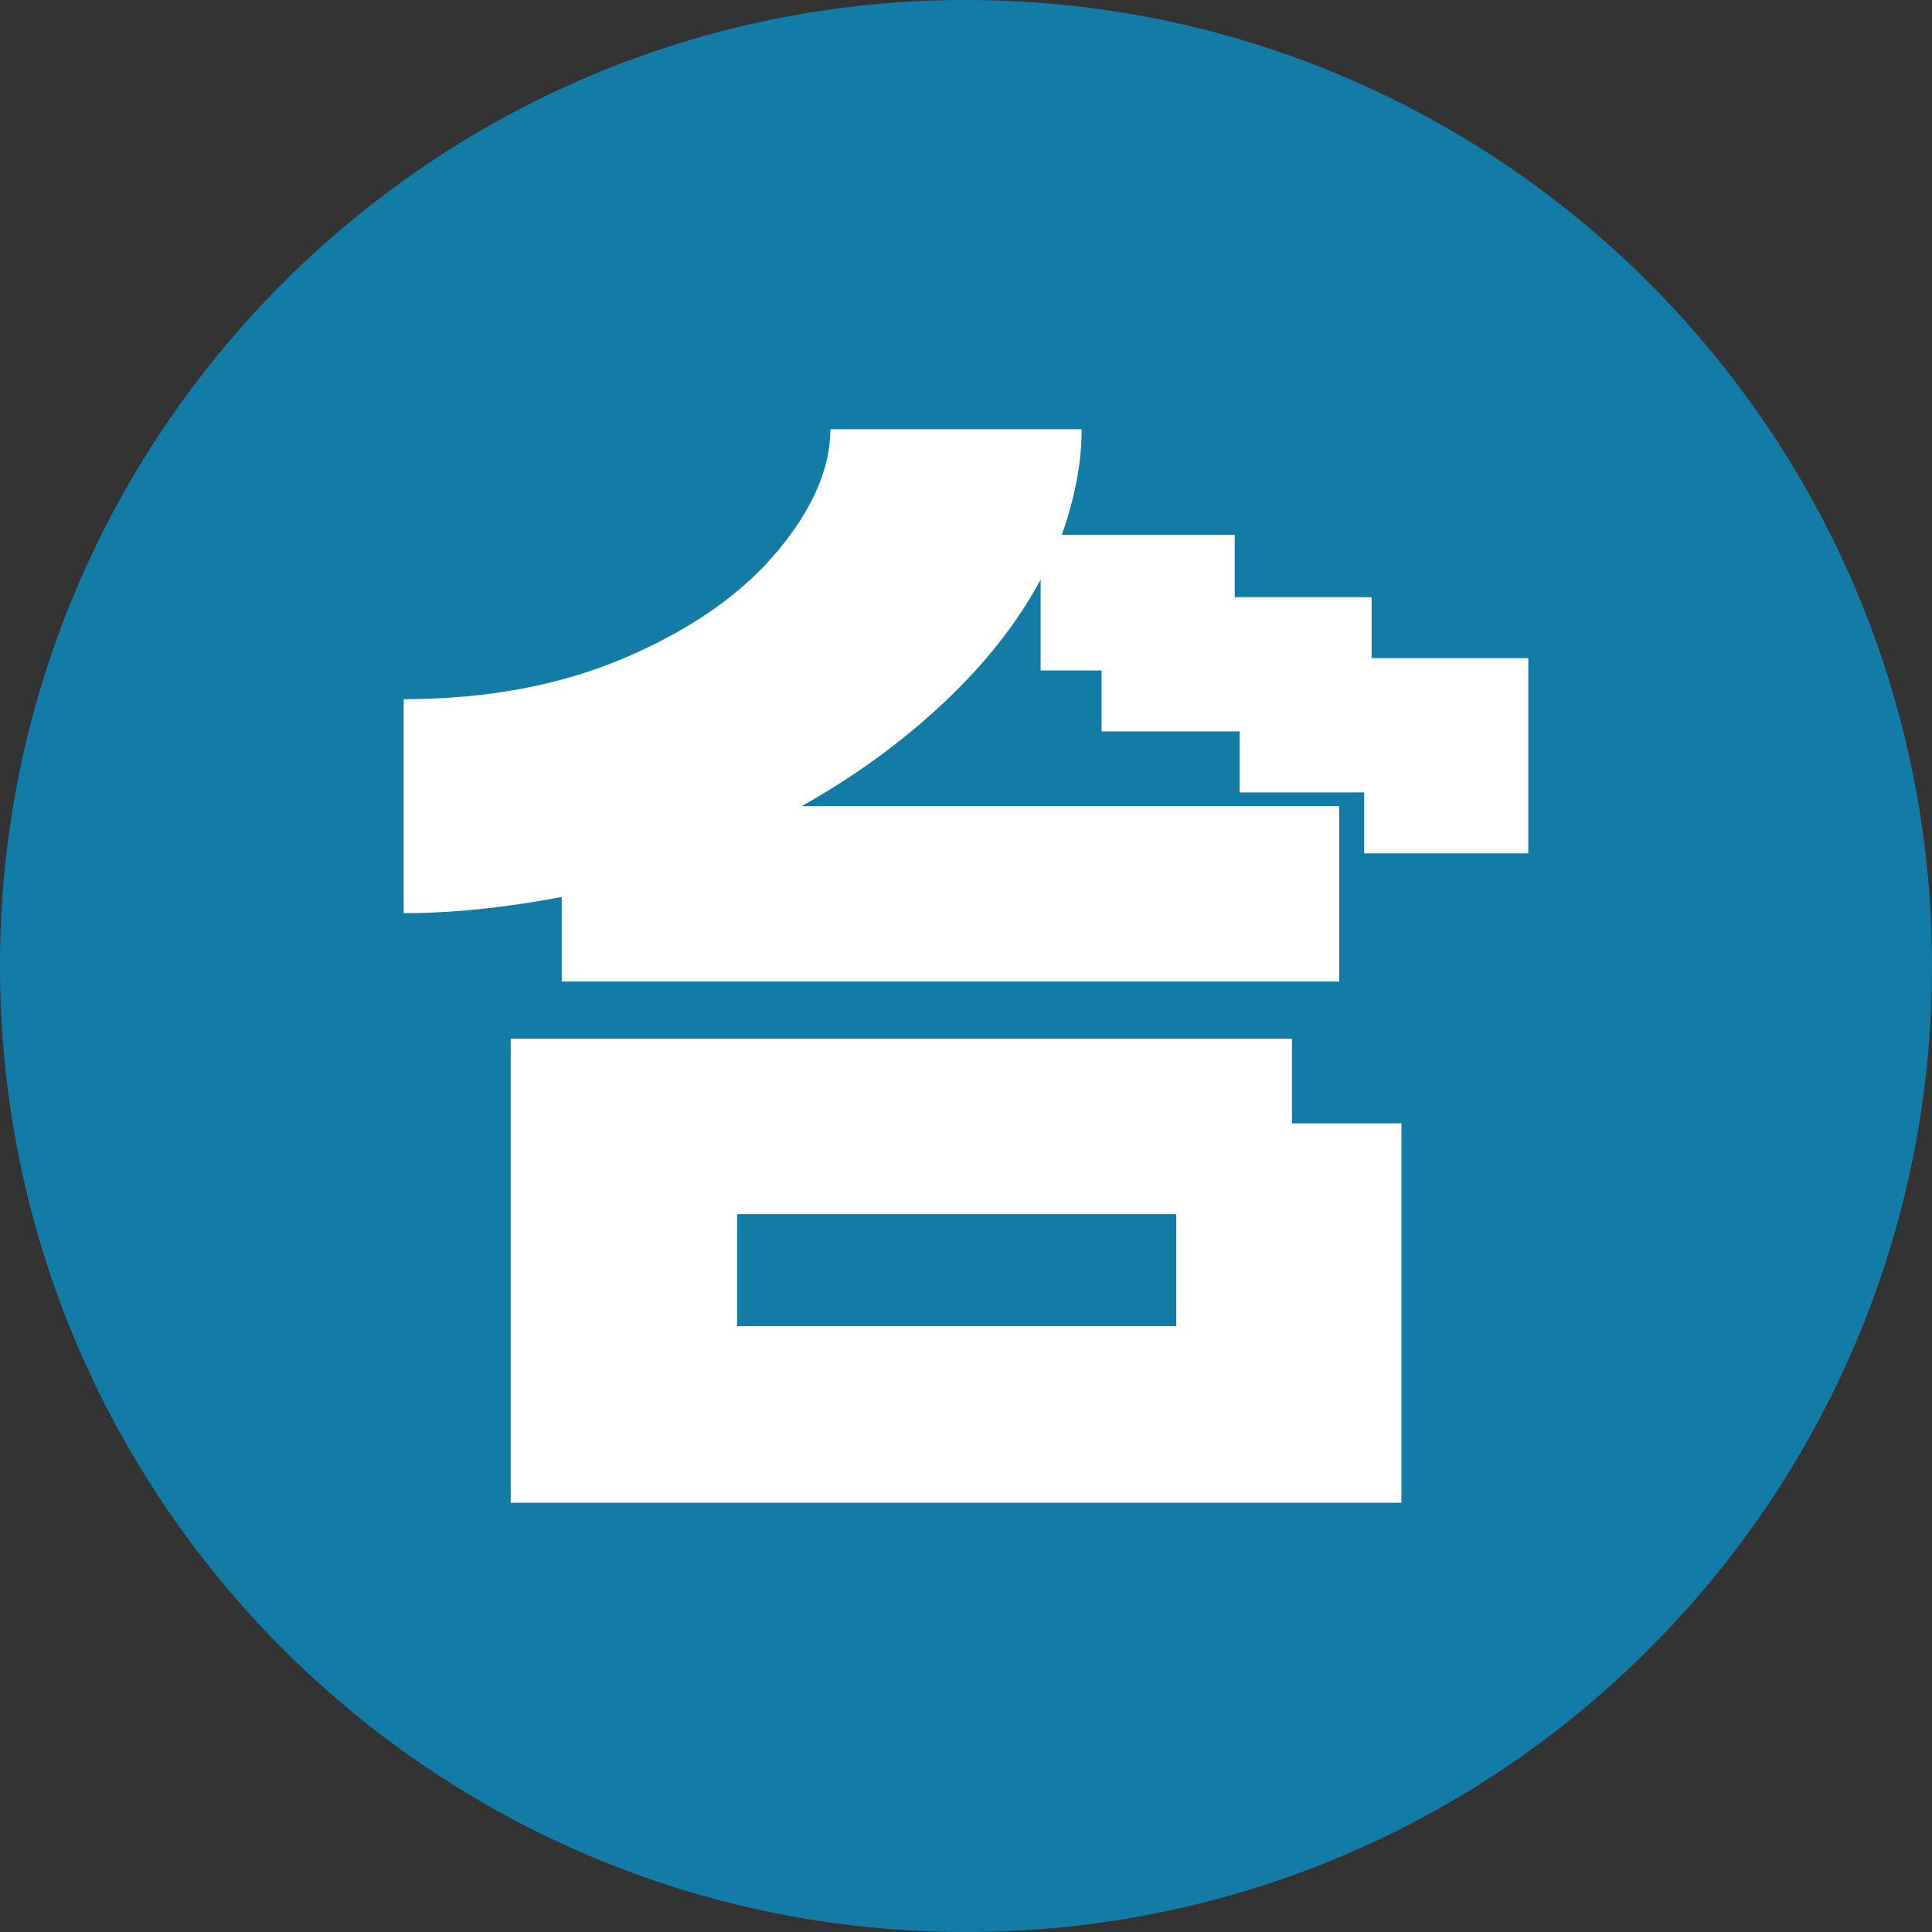 <?xml version="1.0" encoding="UTF-8"?><svg id="a" xmlns="http://www.w3.org/2000/svg" viewBox="0 0 450 450"><rect x="0" y="0" width="450" height="450" fill="#333333" stroke="none"/><defs><style>.b{fill:#137ca6;fill-rule:evenodd;}.b,.c{stroke-width:0px;}.c{fill:#fff;}</style></defs><path class="b" d="m225,0c124.26,0,225,100.74,225,225s-100.74,225-225,225S0,349.26,0,225,100.74,0,225,0Z"/><path class="c" d="m355.97,153.28v45.49h-38.25v-14.2h-28.98v-14.2h-32.16v-14.2h-14.2v-21.15c-5.41,10.05-12.94,19.61-22.6,28.69-9.66,9.08-20.67,17.1-33.03,24.05h125.18v40.86h-181.1v-19.7c-13.14,2.51-25.4,3.77-36.8,3.77v-49.84c19.51,0,36.85-3.28,52.01-9.85,15.16-6.56,26.85-14.78,35.06-24.63,8.21-9.85,12.31-19.31,12.31-28.4h58.53c0,7.73-1.55,15.94-4.63,24.63h40.28v14.49h31.88v14.2h36.51Zm-55.05,108.37h25.5v88.38H118.95v-108.08h181.97v19.7Zm-129.23,21.15v26.08h102.29v-26.08h-102.29Z"/></svg>
